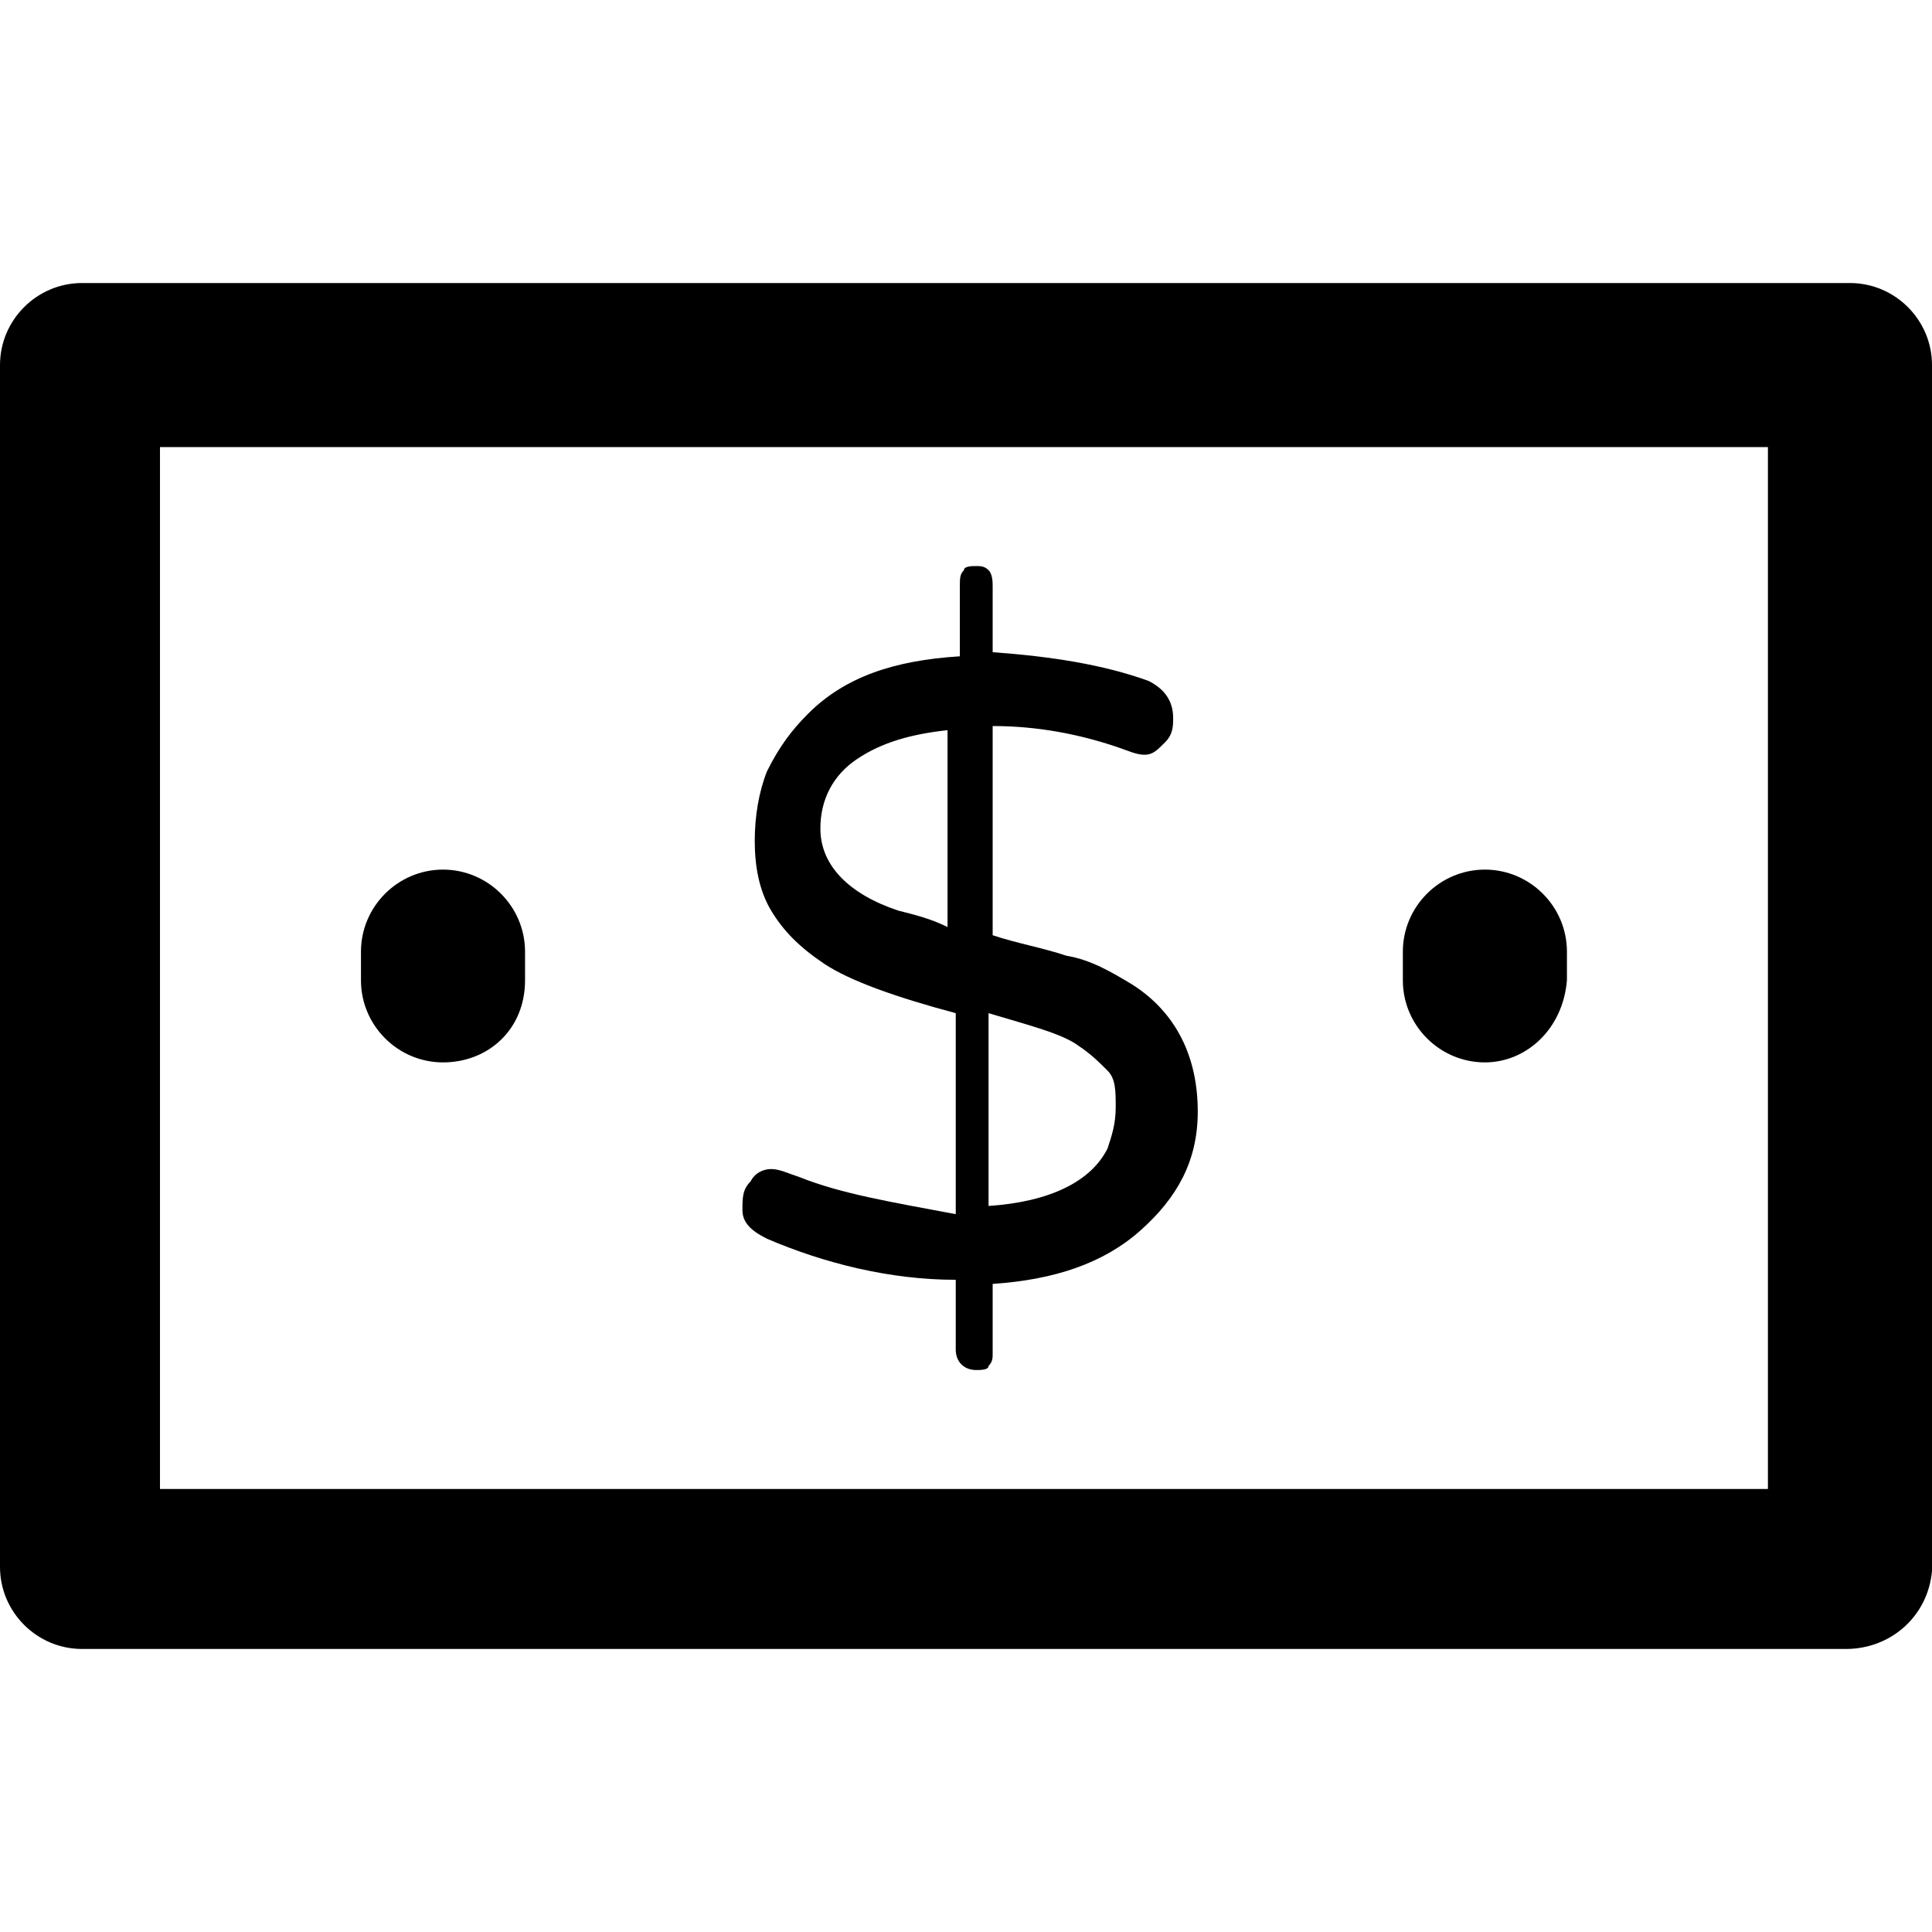 <?xml version="1.0" encoding="iso-8859-1"?>
<!-- Uploaded to: SVG Repo, www.svgrepo.com, Generator: SVG Repo Mixer Tools -->
<svg fill="#000000" height="800px" width="800px" version="1.1" id="Layer_1" xmlns="http://www.w3.org/2000/svg" xmlns:xlink="http://www.w3.org/1999/xlink" 
	 viewBox="0 0 502.4 502.4" xml:space="preserve">
<g>
	<g>
		<path d="M481.067,73.6H21.333C9.6,73.6,0,83.2,0,94.933v312.533C0,419.2,9.6,428.8,21.333,428.8H480
			c11.733,0,21.333-8.533,22.4-20.267v-313.6C502.4,83.2,492.8,73.6,481.067,73.6z M459.733,387.2H41.6V116.267h418.133V387.2z"/>
	</g>
</g>
<g>
	<g>
		<path d="M115.2,226.133c-11.733,0-21.333,9.6-21.333,21.333v7.467c0,11.733,9.6,21.333,21.333,21.333
			c11.733,0,21.333-8.533,21.333-21.333v-7.467C136.533,235.733,126.933,226.133,115.2,226.133z"/>
	</g>
</g>
<g>
	<g>
		<path d="M386.134,226.133c-11.733,0-21.333,9.6-21.333,21.333v7.467c0,11.733,9.6,21.333,21.333,21.333
			c10.667,0,20.267-8.533,21.333-21.333v-7.467C407.467,235.733,397.867,226.133,386.134,226.133z"/>
	</g>
</g>
<g>
	<g>
		<path d="M294.4,256c-5.333-3.2-10.667-6.4-17.067-7.467c-6.4-2.133-12.8-3.2-19.2-5.333v-54.4c11.733,0,22.4,2.133,32,5.333
			c3.2,1.067,5.333,2.133,7.467,2.133c2.133,0,3.2-1.067,5.333-3.2c2.133-2.133,2.133-4.267,2.133-6.4c0-4.267-2.133-7.467-6.4-9.6
			c-11.733-4.267-25.6-6.4-40.533-7.467v-17.067c0-1.067,0-3.2-1.067-4.267c-1.067-1.067-2.133-1.067-3.2-1.067
			c-1.067,0-3.2,0-3.2,1.067c-1.067,1.067-1.067,2.133-1.067,4.267v18.133c-17.067,1.067-29.867,5.333-39.467,14.933
			c-4.267,4.267-7.467,8.533-10.667,14.933c-2.133,5.333-3.2,11.733-3.2,18.133c0,6.4,1.067,12.8,4.267,18.133
			c3.2,5.333,7.467,9.6,13.867,13.867c6.4,4.267,18.133,8.533,34.133,12.8v52.267c-17.067-3.2-29.867-5.334-40.534-9.6
			c-3.2-1.067-5.333-2.133-7.467-2.133s-4.267,1.067-5.333,3.2c-2.133,2.133-2.133,4.267-2.133,7.467c0,3.2,2.133,5.333,6.4,7.467
			c14.933,6.4,32,10.667,49.067,10.667v18.133c0,3.2,2.133,5.333,5.333,5.333c1.067,0,3.2,0,3.2-1.067
			c1.067-1.067,1.067-2.133,1.067-3.2v-18.133c16-1.067,28.8-5.333,38.4-13.867s14.933-18.133,14.933-30.933
			C311.467,275.201,306.133,263.467,294.4,256z M246.4,241.067c-4.267-2.133-8.534-3.2-12.8-4.266
			c-12.8-4.267-20.267-11.733-20.267-21.333c0-7.467,3.2-13.867,9.6-18.133c6.4-4.267,13.867-6.4,23.467-7.467V241.067z
			 M288,298.667c-4.267,8.533-14.933,13.867-30.933,14.933v-50.133c10.667,3.2,19.2,5.333,23.466,8.533
			c3.2,2.133,5.333,4.267,7.467,6.4c2.133,2.133,2.133,5.333,2.133,9.6S289.067,295.467,288,298.667z"/>
	</g>
</g>
</svg>